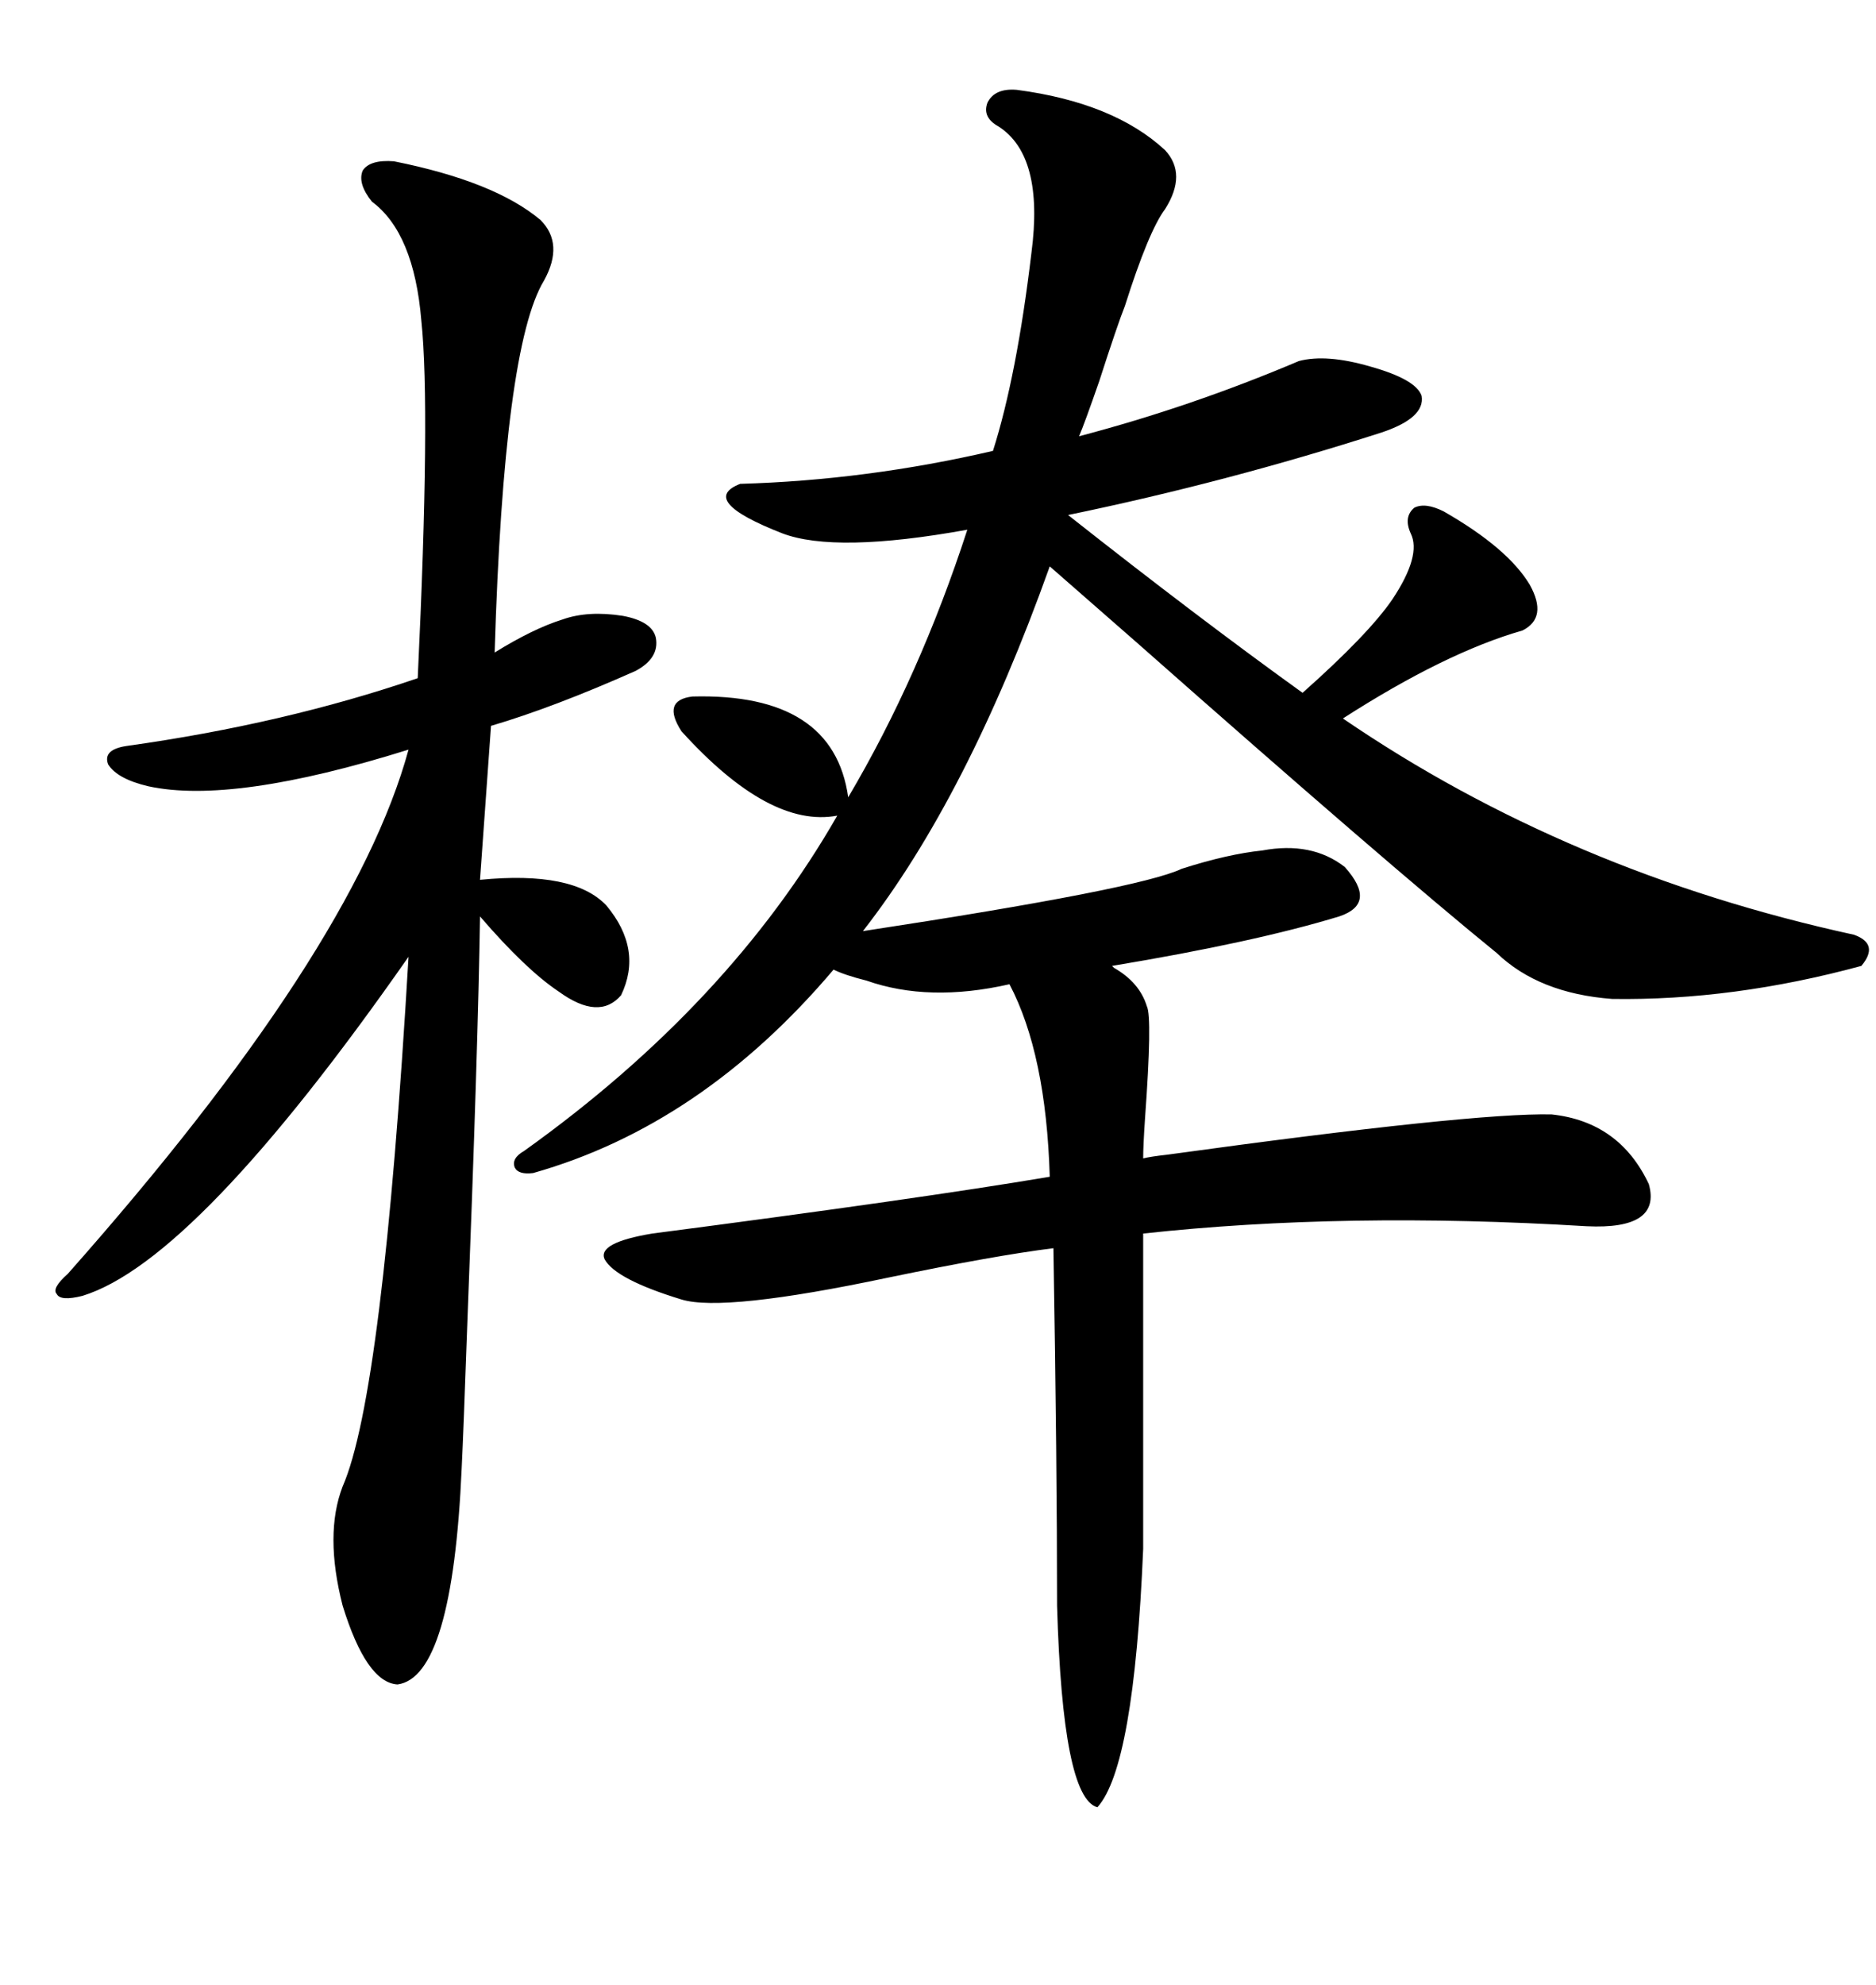 <svg xmlns="http://www.w3.org/2000/svg" xmlns:xlink="http://www.w3.org/1999/xlink" width="300" height="317.285"><path d="M201.86 135.94L201.86 135.94Q209.77 134.47 215.04 138.57L215.04 138.57Q220.31 144.43 214.16 146.48L214.16 146.48Q200.68 150.59 177.83 154.39L177.83 154.39Q177.83 154.39 178.13 154.69L178.13 154.69Q182.23 157.03 183.40 160.84L183.40 160.84Q184.28 162.60 183.11 178.71L183.11 178.71Q182.81 183.11 182.81 185.16L182.81 185.16Q183.98 184.86 186.62 184.57L186.62 184.57Q235.55 177.83 248.14 178.13L248.14 178.13Q258.98 179.30 263.67 189.26L263.67 189.26Q265.72 196.58 253.71 196.00L253.71 196.00Q215.04 193.65 182.81 197.17L182.81 197.17L182.81 247.56Q181.35 282.42 175.49 288.87L175.49 288.87Q169.92 287.40 169.04 256.64L169.04 256.64Q169.04 234.08 168.46 199.51L168.46 199.51Q159.08 200.68 142.09 204.20L142.09 204.20Q115.72 209.77 108.98 207.71L108.98 207.71Q98.44 204.49 96.68 201.27L96.68 201.27Q95.51 198.63 104.30 197.17L104.30 197.17Q147.07 191.60 167.87 188.09L167.87 188.09Q167.29 168.46 161.43 157.32L161.43 157.32Q148.54 160.25 138.57 156.74L138.57 156.74Q135.06 155.86 133.30 154.98L133.30 154.98Q112.21 179.88 85.25 187.50L85.25 187.50Q82.91 187.79 82.32 186.62L82.32 186.62Q81.74 185.16 83.79 183.98L83.79 183.98Q116.60 160.55 133.89 130.37L133.89 130.37Q123.05 132.42 108.98 116.89L108.98 116.89Q105.76 111.91 110.74 111.33L110.74 111.33Q133.30 110.74 135.64 127.44L135.64 127.44Q147.07 108.11 154.69 84.67L154.69 84.67Q133.59 88.48 125.10 85.25L125.10 85.25Q111.62 79.98 118.36 77.34L118.36 77.34Q138.57 76.76 158.79 72.07L158.79 72.07Q162.60 60.06 164.94 40.43L164.94 40.43Q166.99 24.90 159.67 20.21L159.67 20.21Q157.03 18.75 157.91 16.41L157.91 16.41Q159.08 14.06 162.60 14.36L162.60 14.36Q178.13 16.41 186.33 24.02L186.33 24.02Q189.84 27.83 186.33 33.40L186.33 33.40Q183.69 36.91 179.88 48.93L179.88 48.93Q178.71 51.86 175.78 60.94L175.78 60.94Q173.44 67.68 172.56 69.73L172.56 69.73Q190.43 65.04 207.71 57.71L207.71 57.71Q212.11 56.54 219.14 58.59L219.14 58.59Q226.46 60.64 227.34 63.28L227.34 63.28Q227.93 66.80 220.90 69.14L220.90 69.14Q196.29 77.05 170.80 82.32L170.80 82.32Q191.60 98.73 208.30 110.74L208.30 110.74Q218.85 101.37 222.66 95.80L222.66 95.80Q227.34 88.77 225.59 85.25L225.59 85.25Q224.41 82.62 226.17 81.15L226.17 81.15Q227.93 80.27 230.86 81.74L230.86 81.74Q241.11 87.60 244.63 93.46L244.63 93.46Q247.56 98.73 243.46 100.78L243.46 100.78Q231.15 104.30 214.75 114.84L214.75 114.84Q250.78 139.45 296.48 149.41L296.48 149.41Q300.59 150.88 297.66 154.39L297.66 154.39Q277.15 159.96 257.81 159.67L257.81 159.67Q246.09 158.79 239.36 152.34L239.36 152.34Q222.07 138.28 181.93 102.83L181.93 102.83Q172.56 94.63 167.87 90.53L167.87 90.53Q154.69 127.44 137.99 148.83L137.99 148.83Q182.23 142.09 188.96 138.87L188.96 138.87Q196.29 136.52 201.86 135.94ZM62.99 25.78L62.99 25.78Q79.10 29.00 86.43 35.16L86.43 35.16Q90.23 38.96 87.01 44.82L87.01 44.82Q80.57 55.37 79.10 104.30L79.10 104.30Q85.25 100.49 89.94 99.02L89.94 99.02Q94.04 97.56 99.61 98.44L99.61 98.44Q104.30 99.32 104.88 101.95L104.88 101.95Q105.47 105.18 101.66 107.23L101.66 107.23Q88.48 113.09 78.52 116.02L78.52 116.02L76.76 140.63Q91.70 139.16 96.97 144.73L96.97 144.73Q102.83 151.76 99.32 159.08L99.32 159.08Q95.80 163.18 89.36 158.50L89.36 158.50Q84.08 154.98 76.76 146.48L76.76 146.48Q76.46 166.99 74.71 212.11L74.71 212.11Q74.12 228.81 73.83 234.67L73.83 234.67Q72.36 268.07 63.57 269.24L63.57 269.24Q58.59 268.95 54.79 256.64L54.79 256.64Q51.86 245.21 54.79 237.60L54.79 237.60Q61.23 222.95 65.33 152.93L65.33 152.93Q31.35 201.56 13.18 207.13L13.18 207.13Q9.67 208.01 9.08 206.84L9.08 206.84Q8.20 205.96 10.84 203.61L10.84 203.61Q56.54 152.05 65.33 119.82L65.33 119.82Q37.21 128.61 23.73 125.68L23.73 125.68Q18.75 124.51 17.29 122.17L17.29 122.17Q16.41 119.82 20.21 119.24L20.21 119.24Q45.41 115.72 66.80 108.40L66.80 108.40Q68.85 65.33 67.38 51.27L67.38 51.27Q66.21 37.21 59.47 32.23L59.47 32.23Q57.13 29.30 58.01 27.25L58.01 27.25Q59.18 25.49 62.99 25.78Z"/></svg>